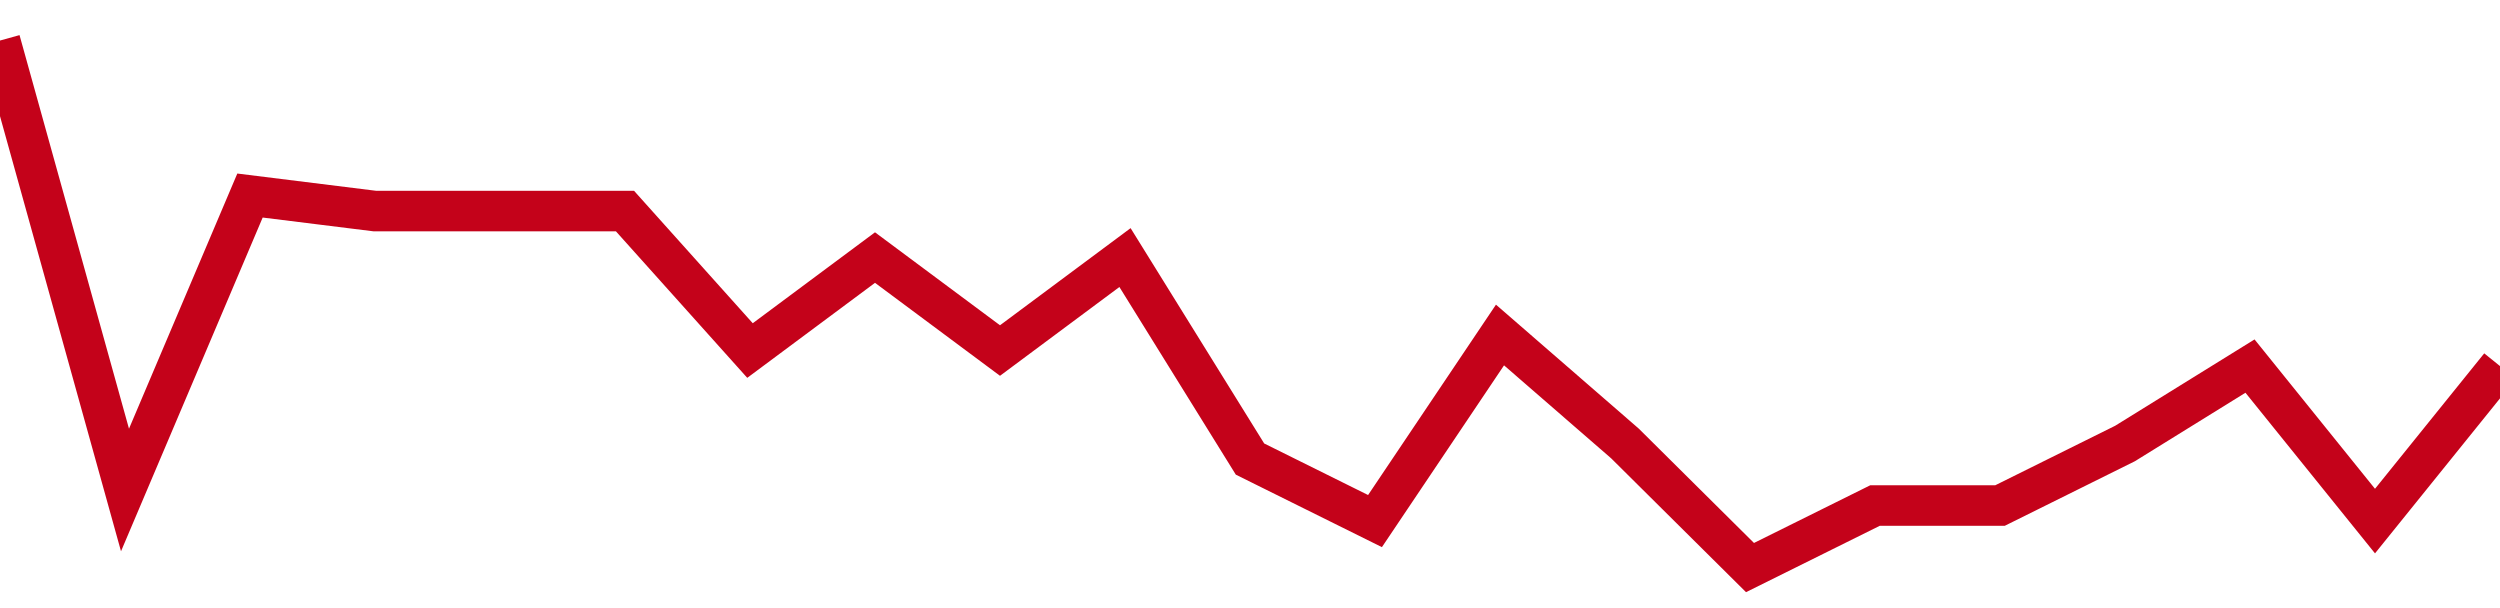 <!-- Generated with https://github.com/jxxe/sparkline/ --><svg viewBox="0 0 185 45" class="sparkline" xmlns="http://www.w3.org/2000/svg"><path class="sparkline--fill" d="M 0 3 L 0 3 L 9.25 36.26 L 18.5 14.47 L 27.75 15.62 L 37 15.62 L 46.25 15.62 L 55.5 25.94 L 64.75 19.06 L 74 25.94 L 83.25 19.06 L 92.5 33.97 L 101.75 38.56 L 111 24.79 L 120.25 32.82 L 129.5 42 L 138.75 37.41 L 148 37.41 L 157.25 32.82 L 166.5 27.09 L 175.75 38.56 L 185 27.09 V 45 L 0 45 Z" stroke="none" fill="none" ></path><path class="sparkline--line" d="M 0 3 L 0 3 L 9.25 36.26 L 18.5 14.47 L 27.75 15.62 L 37 15.62 L 46.25 15.62 L 55.5 25.94 L 64.75 19.06 L 74 25.94 L 83.25 19.06 L 92.5 33.97 L 101.75 38.56 L 111 24.79 L 120.25 32.82 L 129.5 42 L 138.75 37.41 L 148 37.41 L 157.25 32.82 L 166.5 27.09 L 175.75 38.56 L 185 27.09" fill="none" stroke-width="3" stroke="#C4021A" ></path></svg>